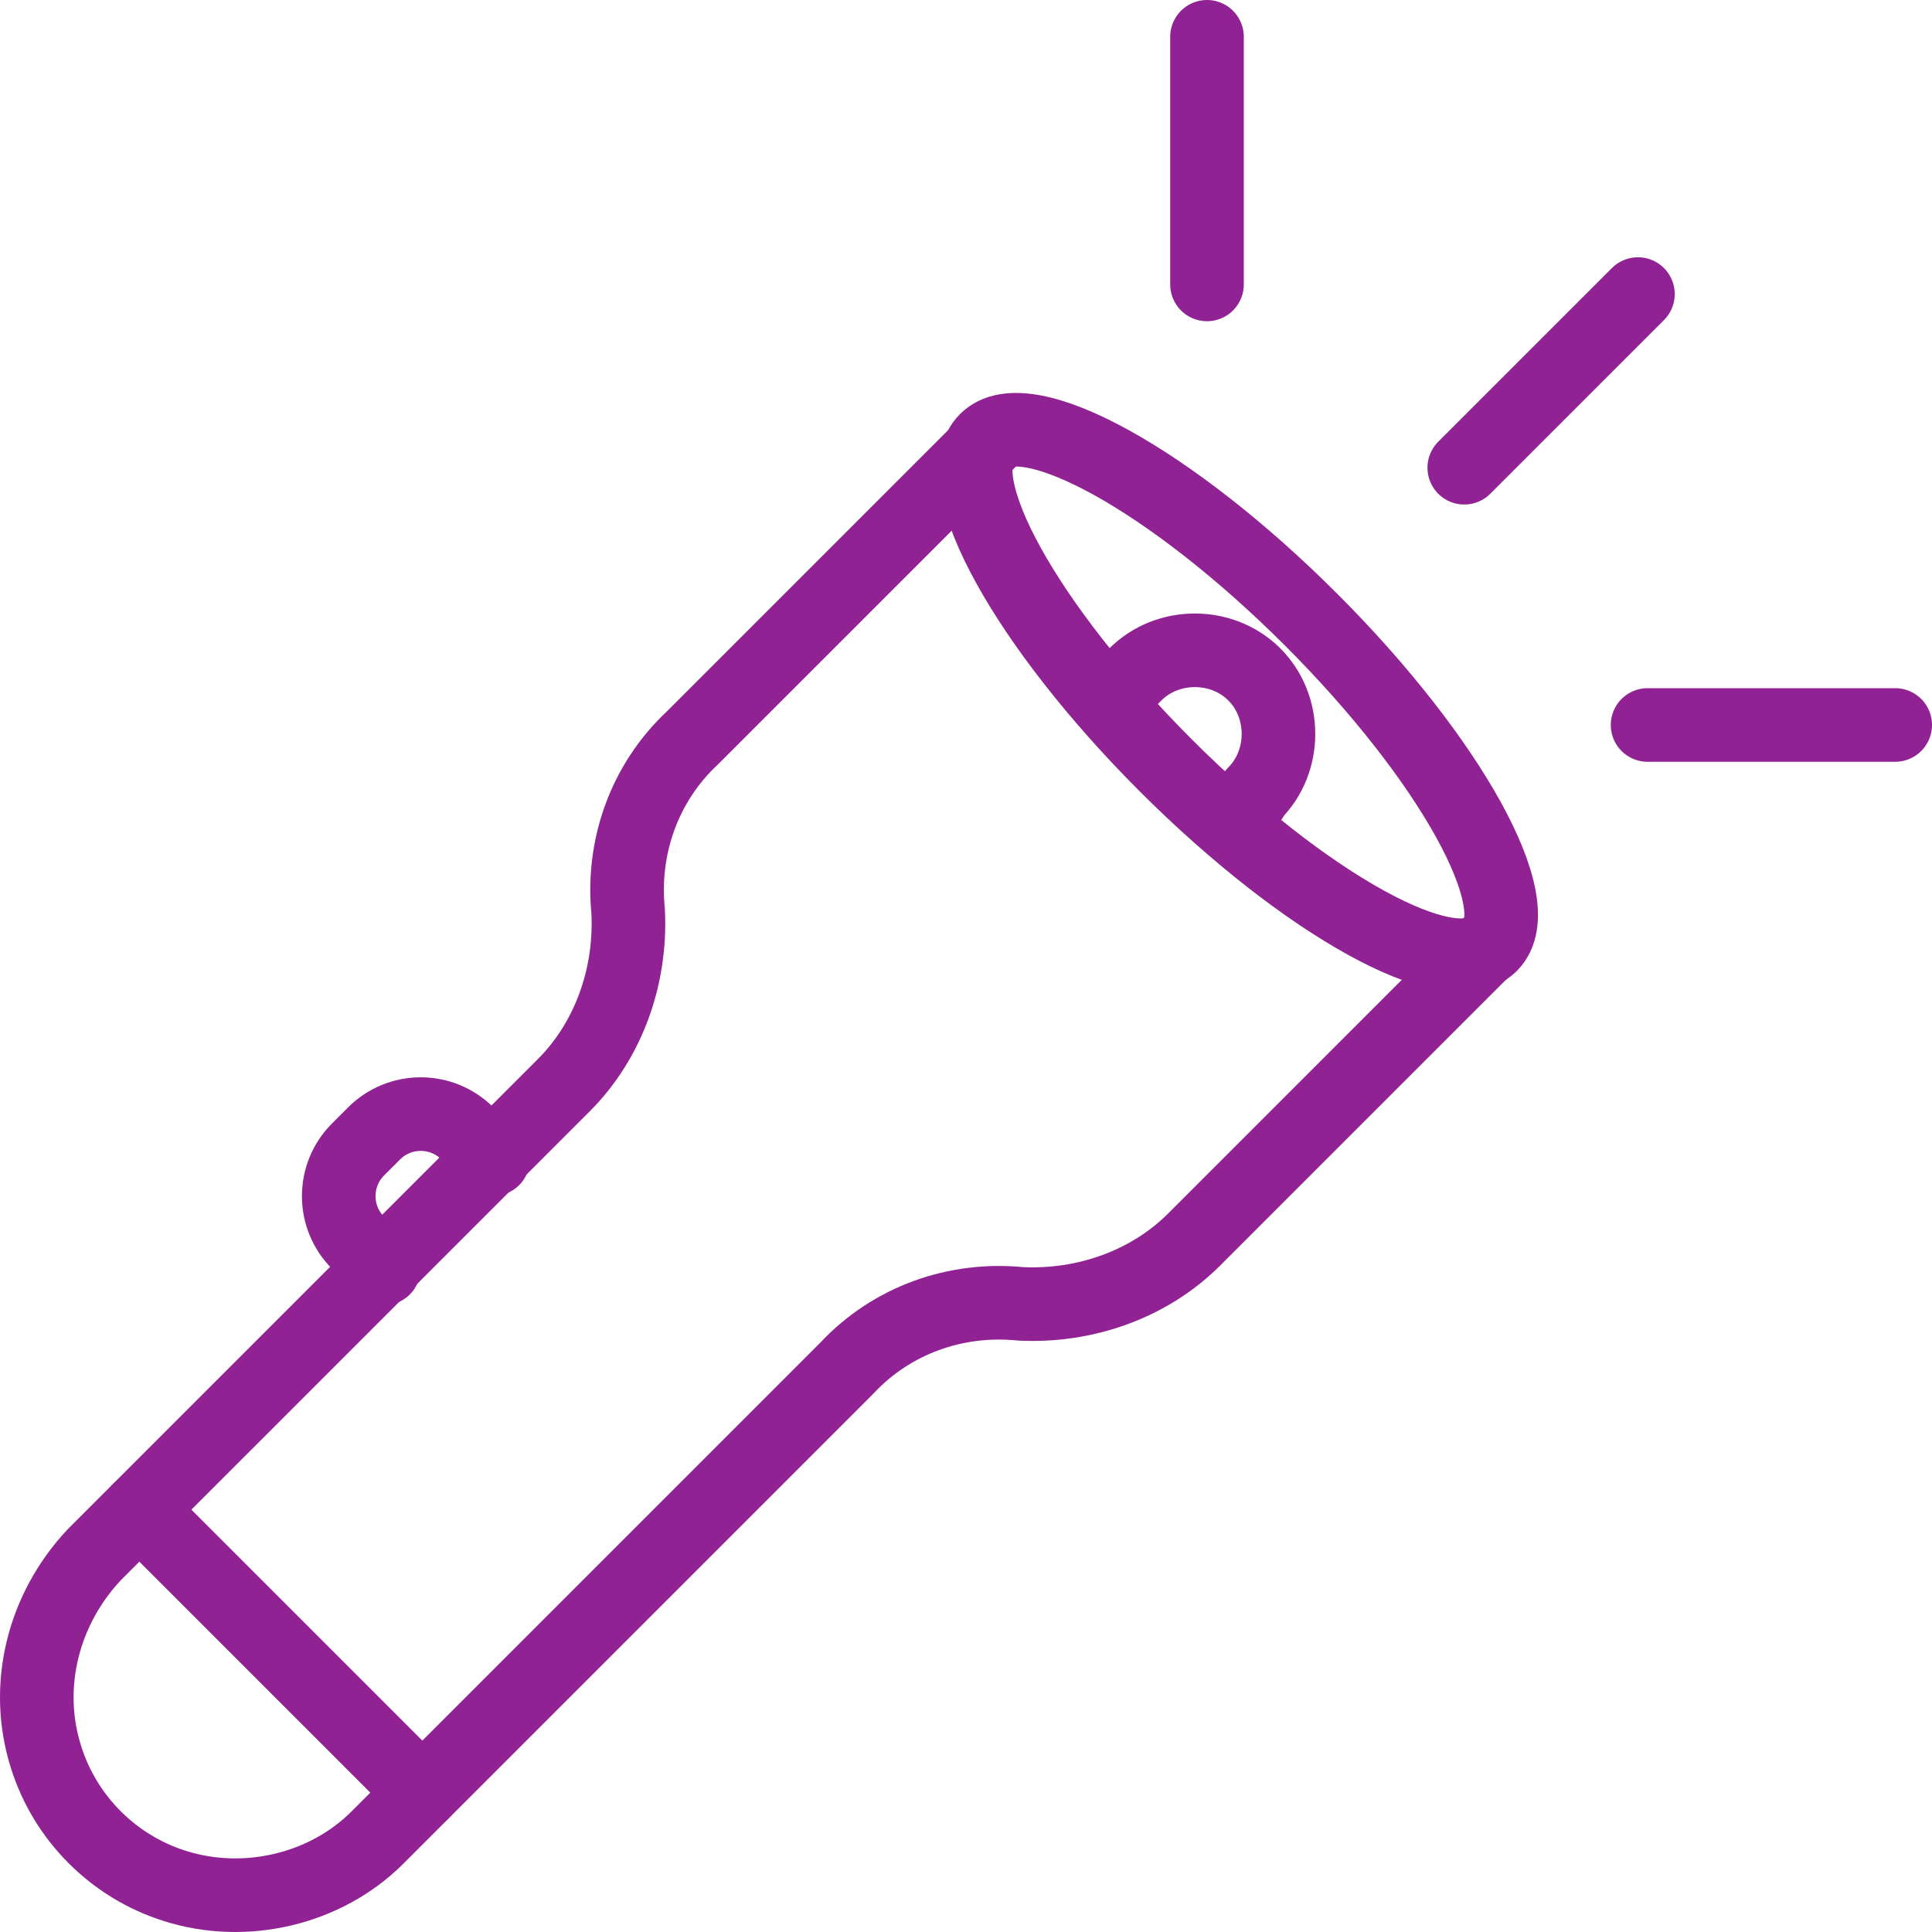 <svg width="105" height="105" viewBox="0 0 105 105" fill="none" xmlns="http://www.w3.org/2000/svg">
<path d="M81.023 51.353C83.208 49.169 78.837 41.257 71.26 33.681C63.684 26.105 55.772 21.734 53.588 23.918C51.404 26.102 55.775 34.014 63.351 41.59C70.927 49.166 78.839 53.537 81.023 51.353Z" stroke="#912294" stroke-width="4" stroke-miterlimit="10" stroke-linecap="round" stroke-linejoin="round"/>
<path d="M80.978 51.286L64.899 67.366C62.452 69.812 58.957 71.036 55.461 70.861C51.966 70.512 48.47 71.735 46.023 74.357L20.506 99.874C17.71 102.67 13.341 103.719 9.496 102.495C6.175 101.447 3.553 98.825 2.505 95.504C1.281 91.659 2.33 87.465 5.126 84.493L30.643 58.977C33.09 56.53 34.314 53.034 34.139 49.539C33.789 46.043 35.013 42.548 37.634 40.101L53.714 24.022" stroke="#912294" stroke-width="4" stroke-miterlimit="10" stroke-linecap="round" stroke-linejoin="round"/>
<path d="M20.856 68.939L19.458 67.54C18.06 66.142 18.06 63.87 19.458 62.472L20.332 61.598C21.73 60.2 24.002 60.2 25.4 61.598L26.798 62.996" stroke="#912294" stroke-width="4" stroke-miterlimit="10" stroke-linecap="round" stroke-linejoin="round"/>
<path d="M7.573 82.047L22.953 97.427" stroke="#912294" stroke-width="4" stroke-miterlimit="10" stroke-linecap="round" stroke-linejoin="round"/>
<path d="M67.472 43.819C67.822 43.645 67.996 43.47 68.171 43.12C69.919 41.373 69.919 38.401 68.171 36.654C66.423 34.906 63.452 34.906 61.705 36.654C61.53 36.828 61.18 37.178 61.005 37.353" stroke="#912294" stroke-width="4" stroke-miterlimit="10" stroke-linecap="round" stroke-linejoin="round"/>
<path d="M79.58 25.42L89.018 15.982" stroke="#912294" stroke-width="4" stroke-miterlimit="10" stroke-linecap="round" stroke-linejoin="round"/>
<path d="M89.542 39.401H103" stroke="#912294" stroke-width="4" stroke-miterlimit="10" stroke-linecap="round" stroke-linejoin="round"/>
<path d="M65.598 15.458V2" stroke="#912294" stroke-width="4" stroke-miterlimit="10" stroke-linecap="round" stroke-linejoin="round"/>
</svg>
